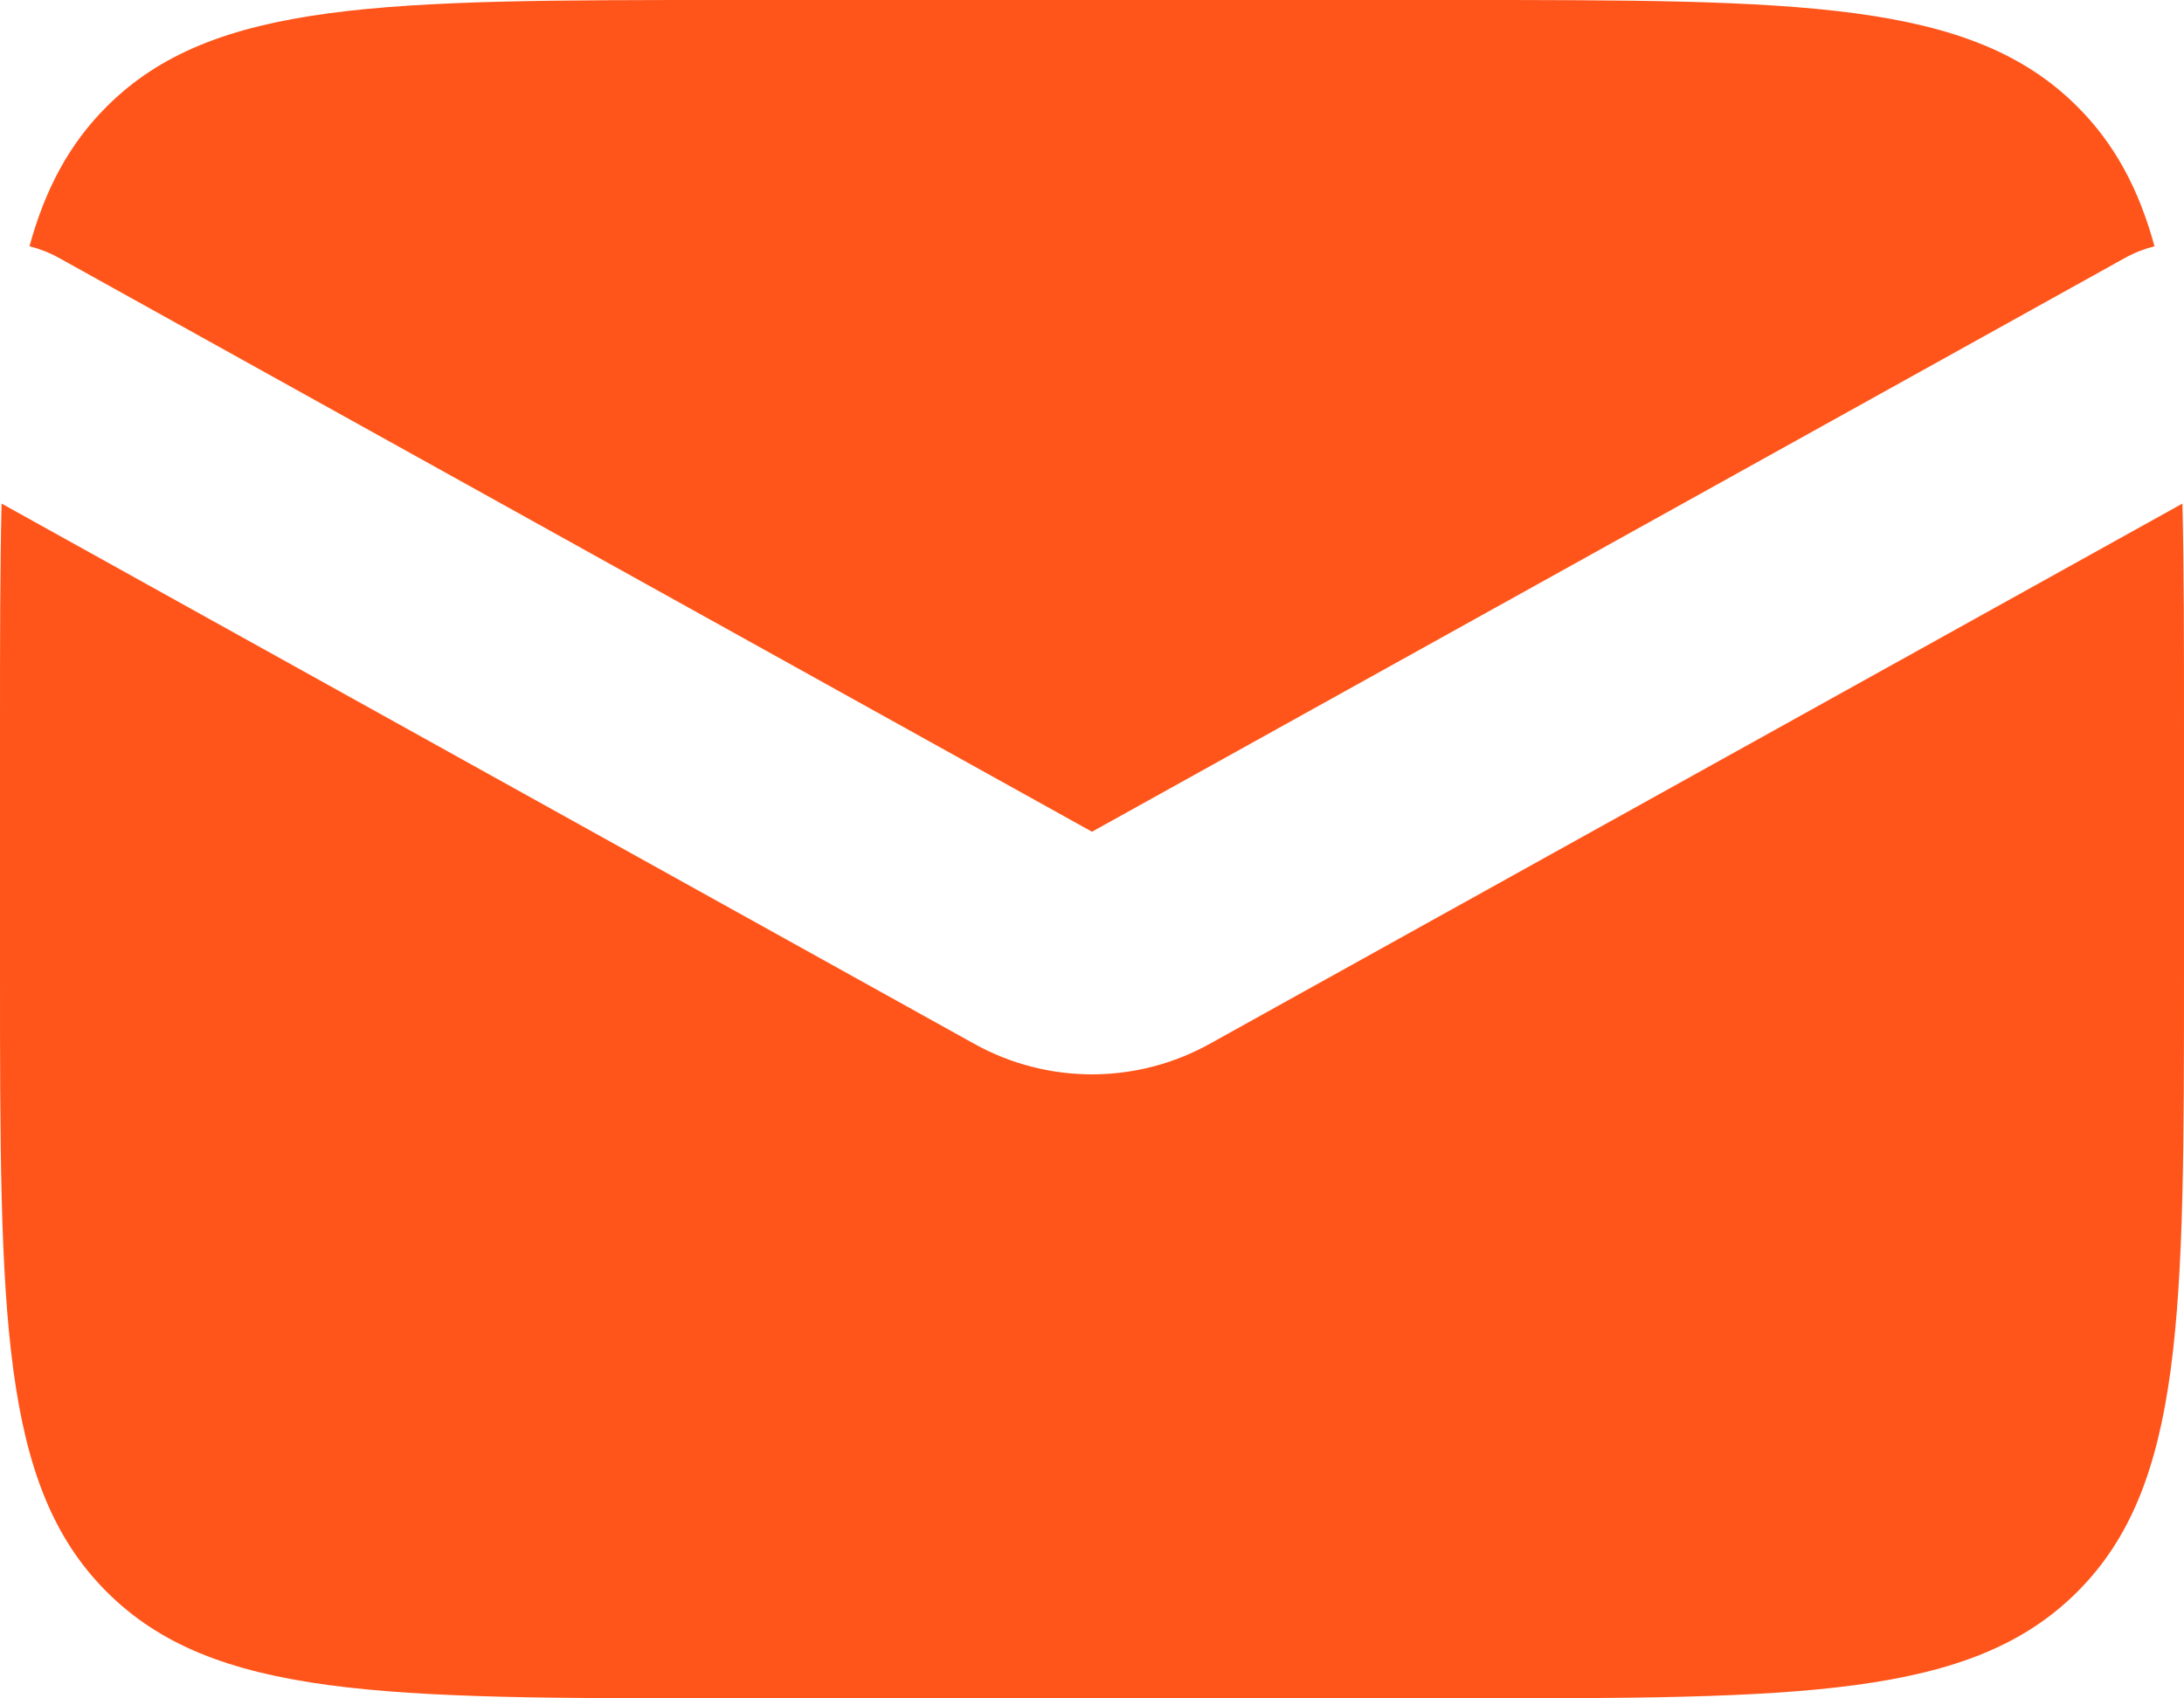 <svg width="18" height="14" viewBox="0 0 18 14" fill="none" xmlns="http://www.w3.org/2000/svg">
<path fill-rule="evenodd" clip-rule="evenodd" d="M0.013 4.151C-3.38676e-10 4.69 0 5.302 0 6V8C0 10.828 0 12.243 0.879 13.121C1.757 14 3.172 14 6 14H12C14.828 14 16.243 14 17.121 13.121C18 12.243 18 10.828 18 8V6C18 5.302 18 4.69 17.987 4.151L9.971 8.604C9.367 8.94 8.633 8.94 8.029 8.604L0.013 4.151ZM0.243 2.03C0.326 2.051 0.407 2.082 0.486 2.126L9 6.856L17.514 2.126C17.593 2.082 17.674 2.051 17.757 2.03C17.627 1.556 17.428 1.185 17.121 0.879C16.243 0 14.828 0 12 0H6C3.172 0 1.757 0 0.879 0.879C0.572 1.185 0.373 1.556 0.243 2.03Z" fill="#FF551A"/>
</svg>
